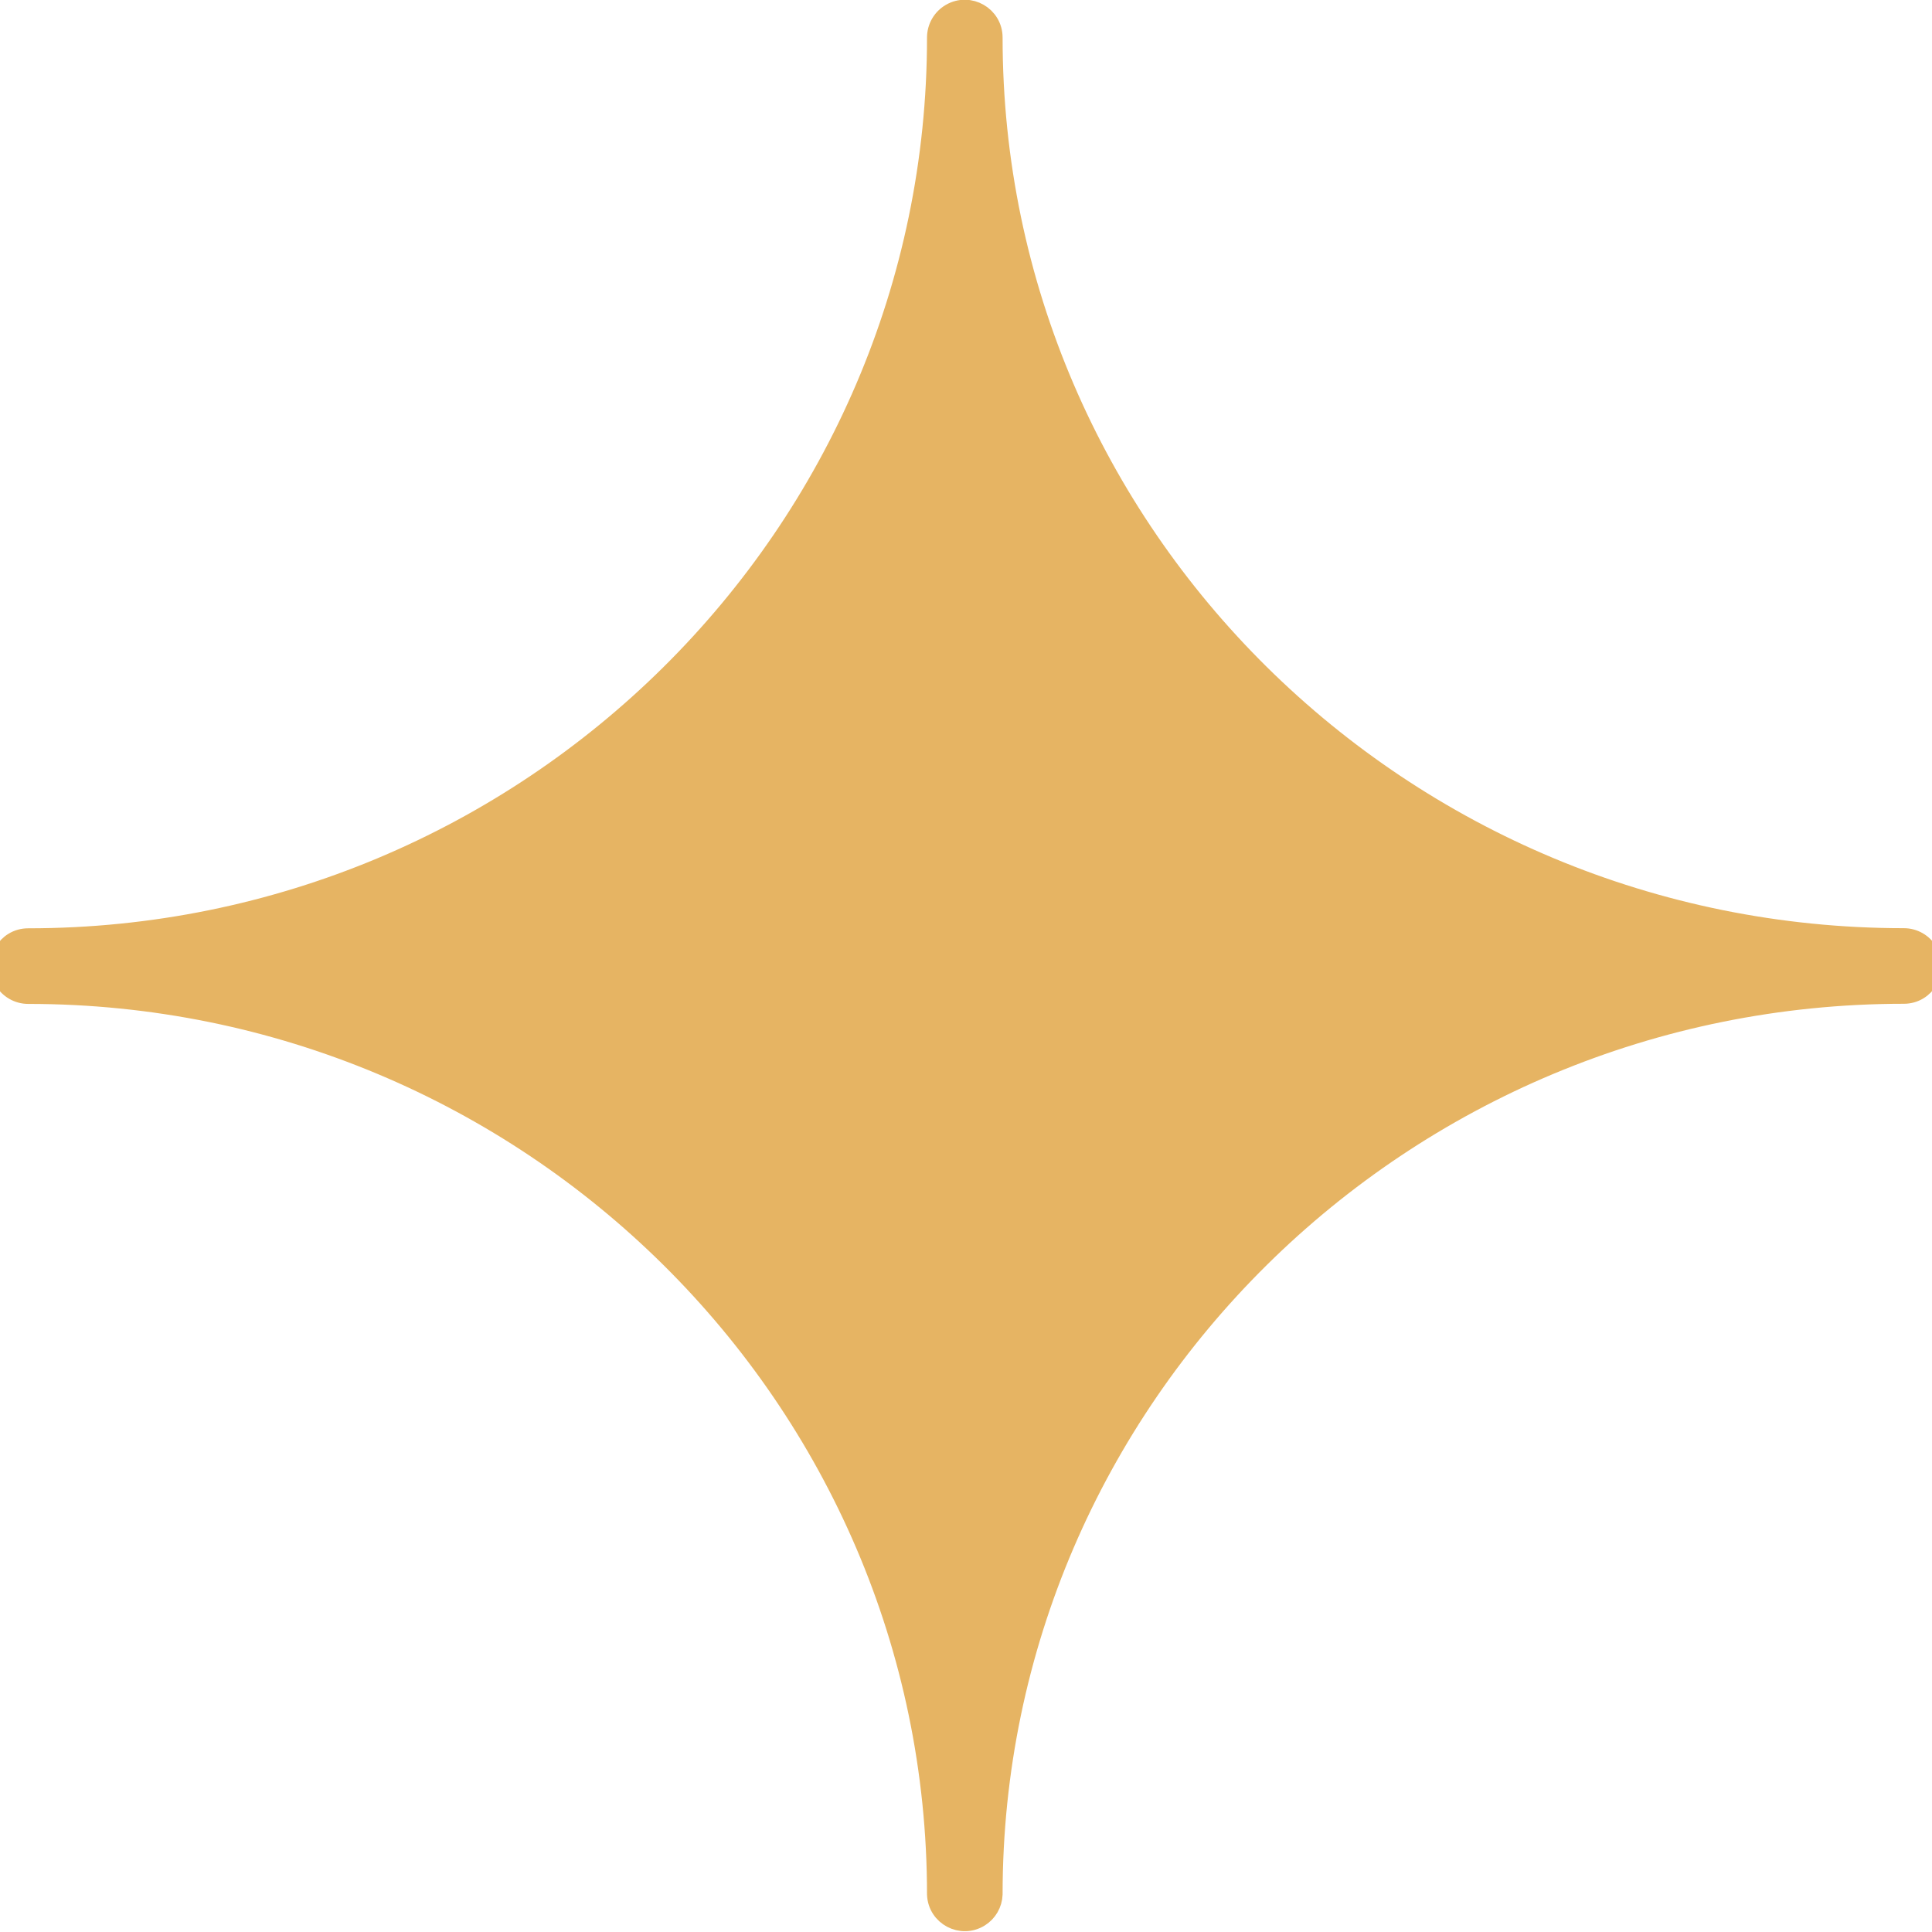 <?xml version="1.0" encoding="UTF-8"?> <svg xmlns="http://www.w3.org/2000/svg" viewBox="1950 2450 100 100" width="100" height="100"><path fill="#e6b463" stroke="#e6b463" fill-opacity="1" stroke-width="1" stroke-opacity="1" baseline-shift="baseline" color="rgb(51, 51, 51)" fill-rule="evenodd" font-size-adjust="none" id="tSvg13e1cc59a23" d="M 2048.544 2498.543 C 2022.546 2498.543 2001.394 2477.639 2001.394 2451.944 C 2001.394 2450.823 2000.181 2450.123 1999.21 2450.683 C 1998.76 2450.943 1998.482 2451.424 1998.482 2451.944 C 1998.482 2477.642 1977.386 2498.549 1951.457 2498.549 C 1950.336 2498.549 1949.635 2499.763 1950.196 2500.734 C 1950.456 2501.184 1950.937 2501.462 1951.457 2501.462 C 1977.386 2501.462 1998.482 2522.363 1998.482 2548.054 C 1998.524 2549.175 1999.763 2549.83 2000.713 2549.234 C 2001.121 2548.978 2001.376 2548.536 2001.394 2548.054 C 2001.394 2522.36 2022.546 2501.455 2048.544 2501.455 C 2049.665 2501.455 2050.365 2500.242 2049.805 2499.271C 2049.545 2498.82 2049.064 2498.543 2048.544 2498.543Z"></path><defs> </defs></svg> 